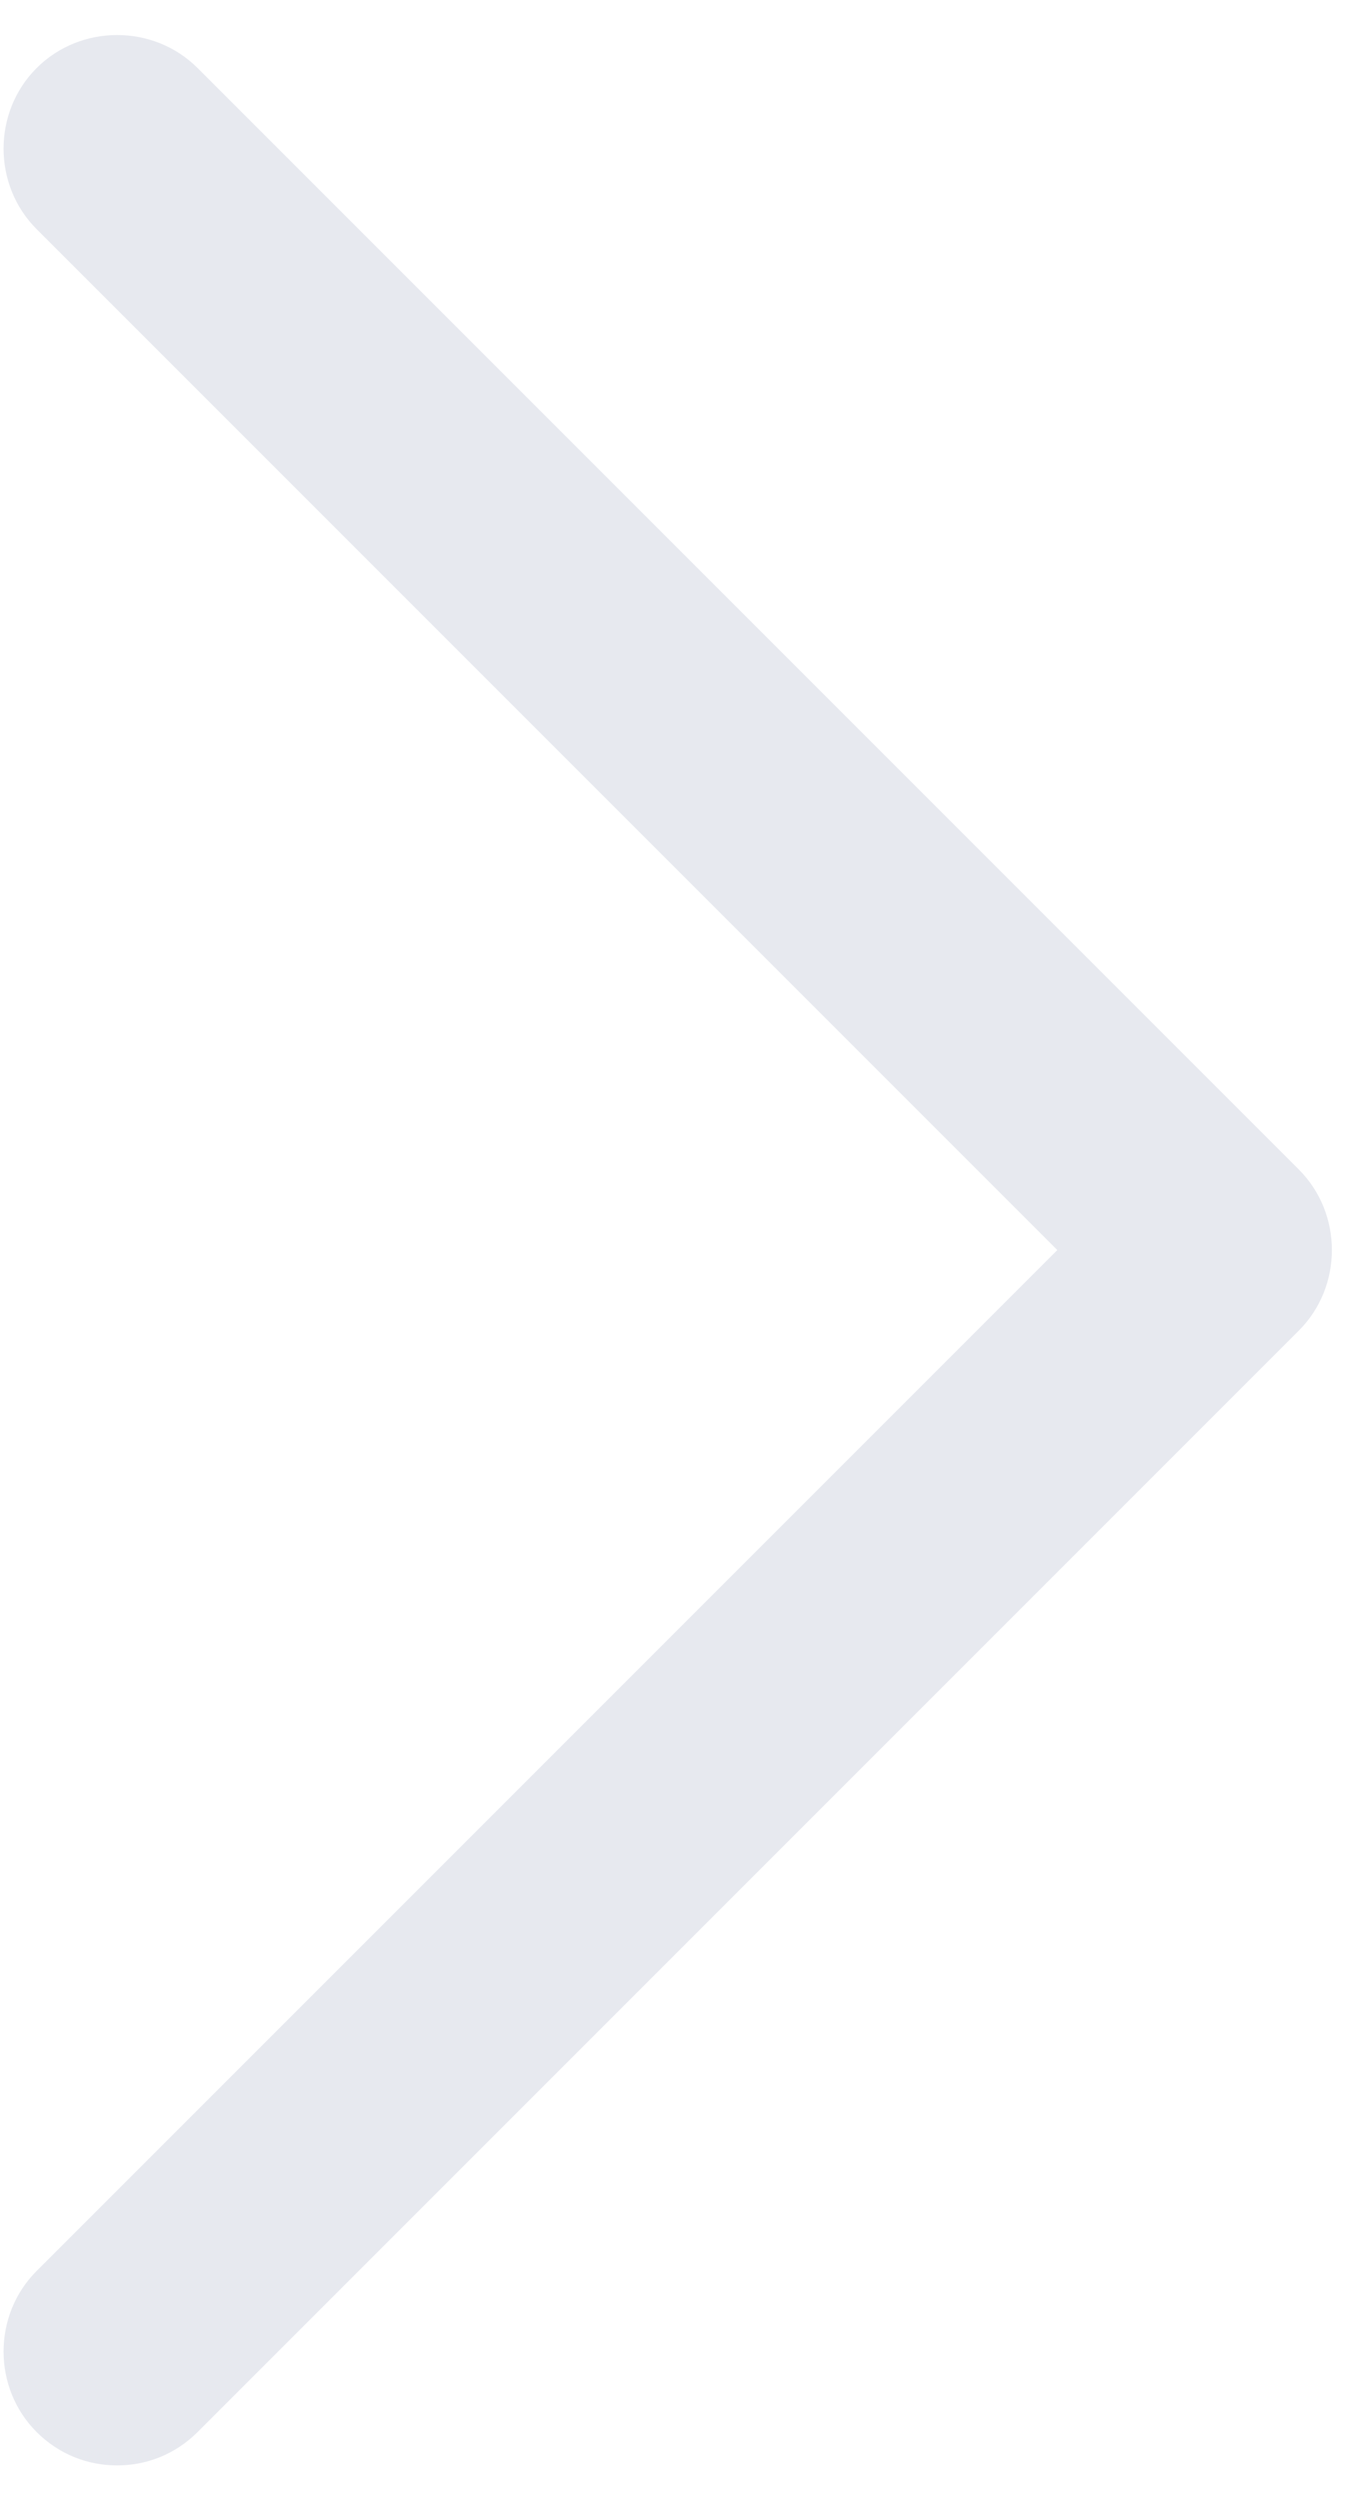 <svg width="26" height="48" viewBox="0 0 26 48" fill="none" xmlns="http://www.w3.org/2000/svg">
<path d="M2.249 47.332C1.695 47.332 1.141 47.128 0.703 46.691C-0.143 45.845 -0.143 44.445 0.703 43.599L20.303 23.999L0.703 4.399C-0.143 3.553 -0.143 2.153 0.703 1.307C1.549 0.461 2.949 0.461 3.795 1.307L24.941 22.453C25.787 23.299 25.787 24.699 24.941 25.545L3.795 46.691C3.357 47.128 2.803 47.332 2.249 47.332Z" fill="#E7E9EF"/>
</svg>
